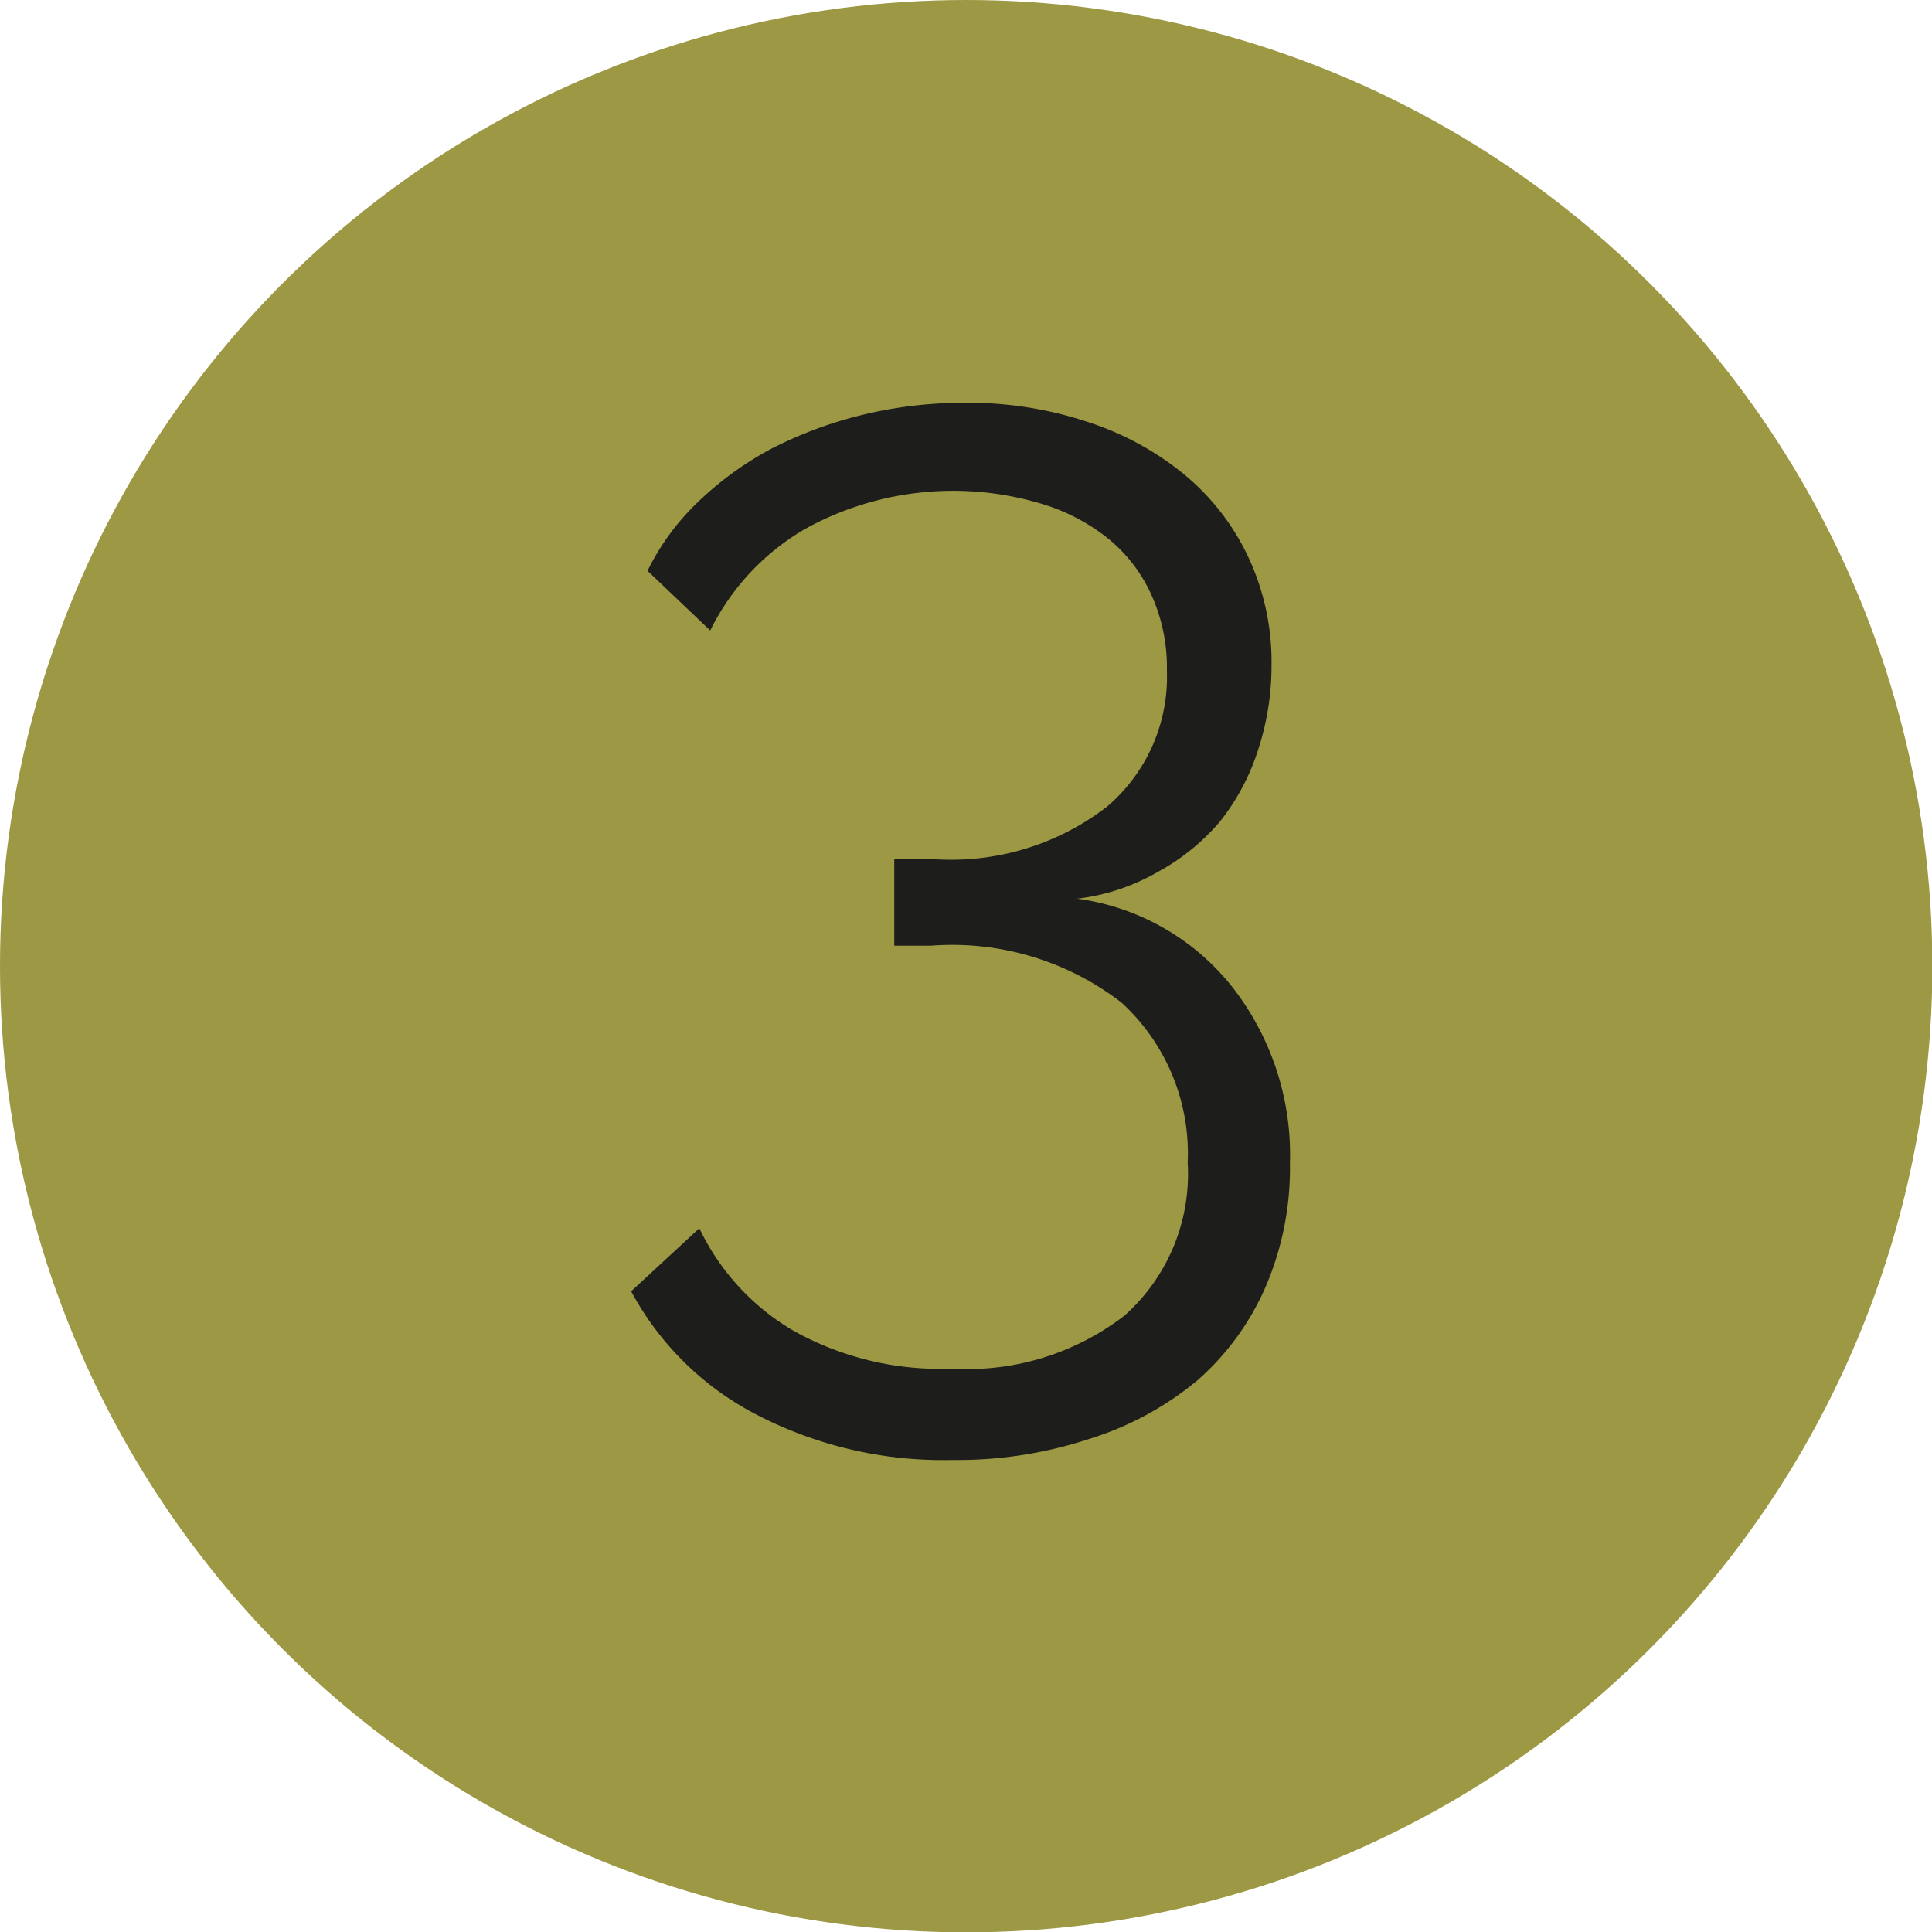 <svg xmlns="http://www.w3.org/2000/svg" viewBox="0 0 56.69 56.69"><defs><style>.cls-1{fill:#9c9843;}.cls-2{fill:#1d1d1b;}</style></defs><title>m3</title><g id="Calque_2" data-name="Calque 2"><g id="Calque_1-2" data-name="Calque 1"><circle class="cls-1" cx="28.35" cy="28.35" r="28.35"/><path class="cls-2" d="M31.61,26.62a7,7,0,0,1,4.54,2.58,8,8,0,0,1,1.7,5.2A8.79,8.79,0,0,1,37.14,38a7.77,7.77,0,0,1-2,2.75A9.24,9.24,0,0,1,32,42.46a12.4,12.4,0,0,1-4.06.63,11.87,11.87,0,0,1-5.72-1.32,8.7,8.7,0,0,1-3.7-3.63l2-1.85a6.94,6.94,0,0,0,2.75,3,8.8,8.8,0,0,0,4.65,1.12A7.56,7.56,0,0,0,33,38.85a5.57,5.57,0,0,0,1.85-4.49,6,6,0,0,0-1.94-4.69A8.13,8.13,0,0,0,27.31,28H26.24V25.46H27.4a7.49,7.49,0,0,0,5.07-1.53,5,5,0,0,0,1.77-4,5.16,5.16,0,0,0-.48-2.28A4.51,4.51,0,0,0,32.45,16a5.79,5.79,0,0,0-2-1,9,9,0,0,0-6.79.75,7.05,7.05,0,0,0-2.82,3L19,17a7.1,7.1,0,0,1,1.46-2,9.66,9.66,0,0,1,2.15-1.57,12.11,12.11,0,0,1,2.67-1,12.53,12.53,0,0,1,3-.36,11.06,11.06,0,0,1,3.63.56,8.66,8.66,0,0,1,2.86,1.56,7,7,0,0,1,1.87,2.43,7.25,7.25,0,0,1,.67,3.14,7.9,7.9,0,0,1-.39,2.48,6.59,6.59,0,0,1-1.11,2.1A6.36,6.36,0,0,1,34,25.82,6.2,6.2,0,0,1,31.61,26.62Z" transform="translate(0 -0.25)"/></g></g></svg>